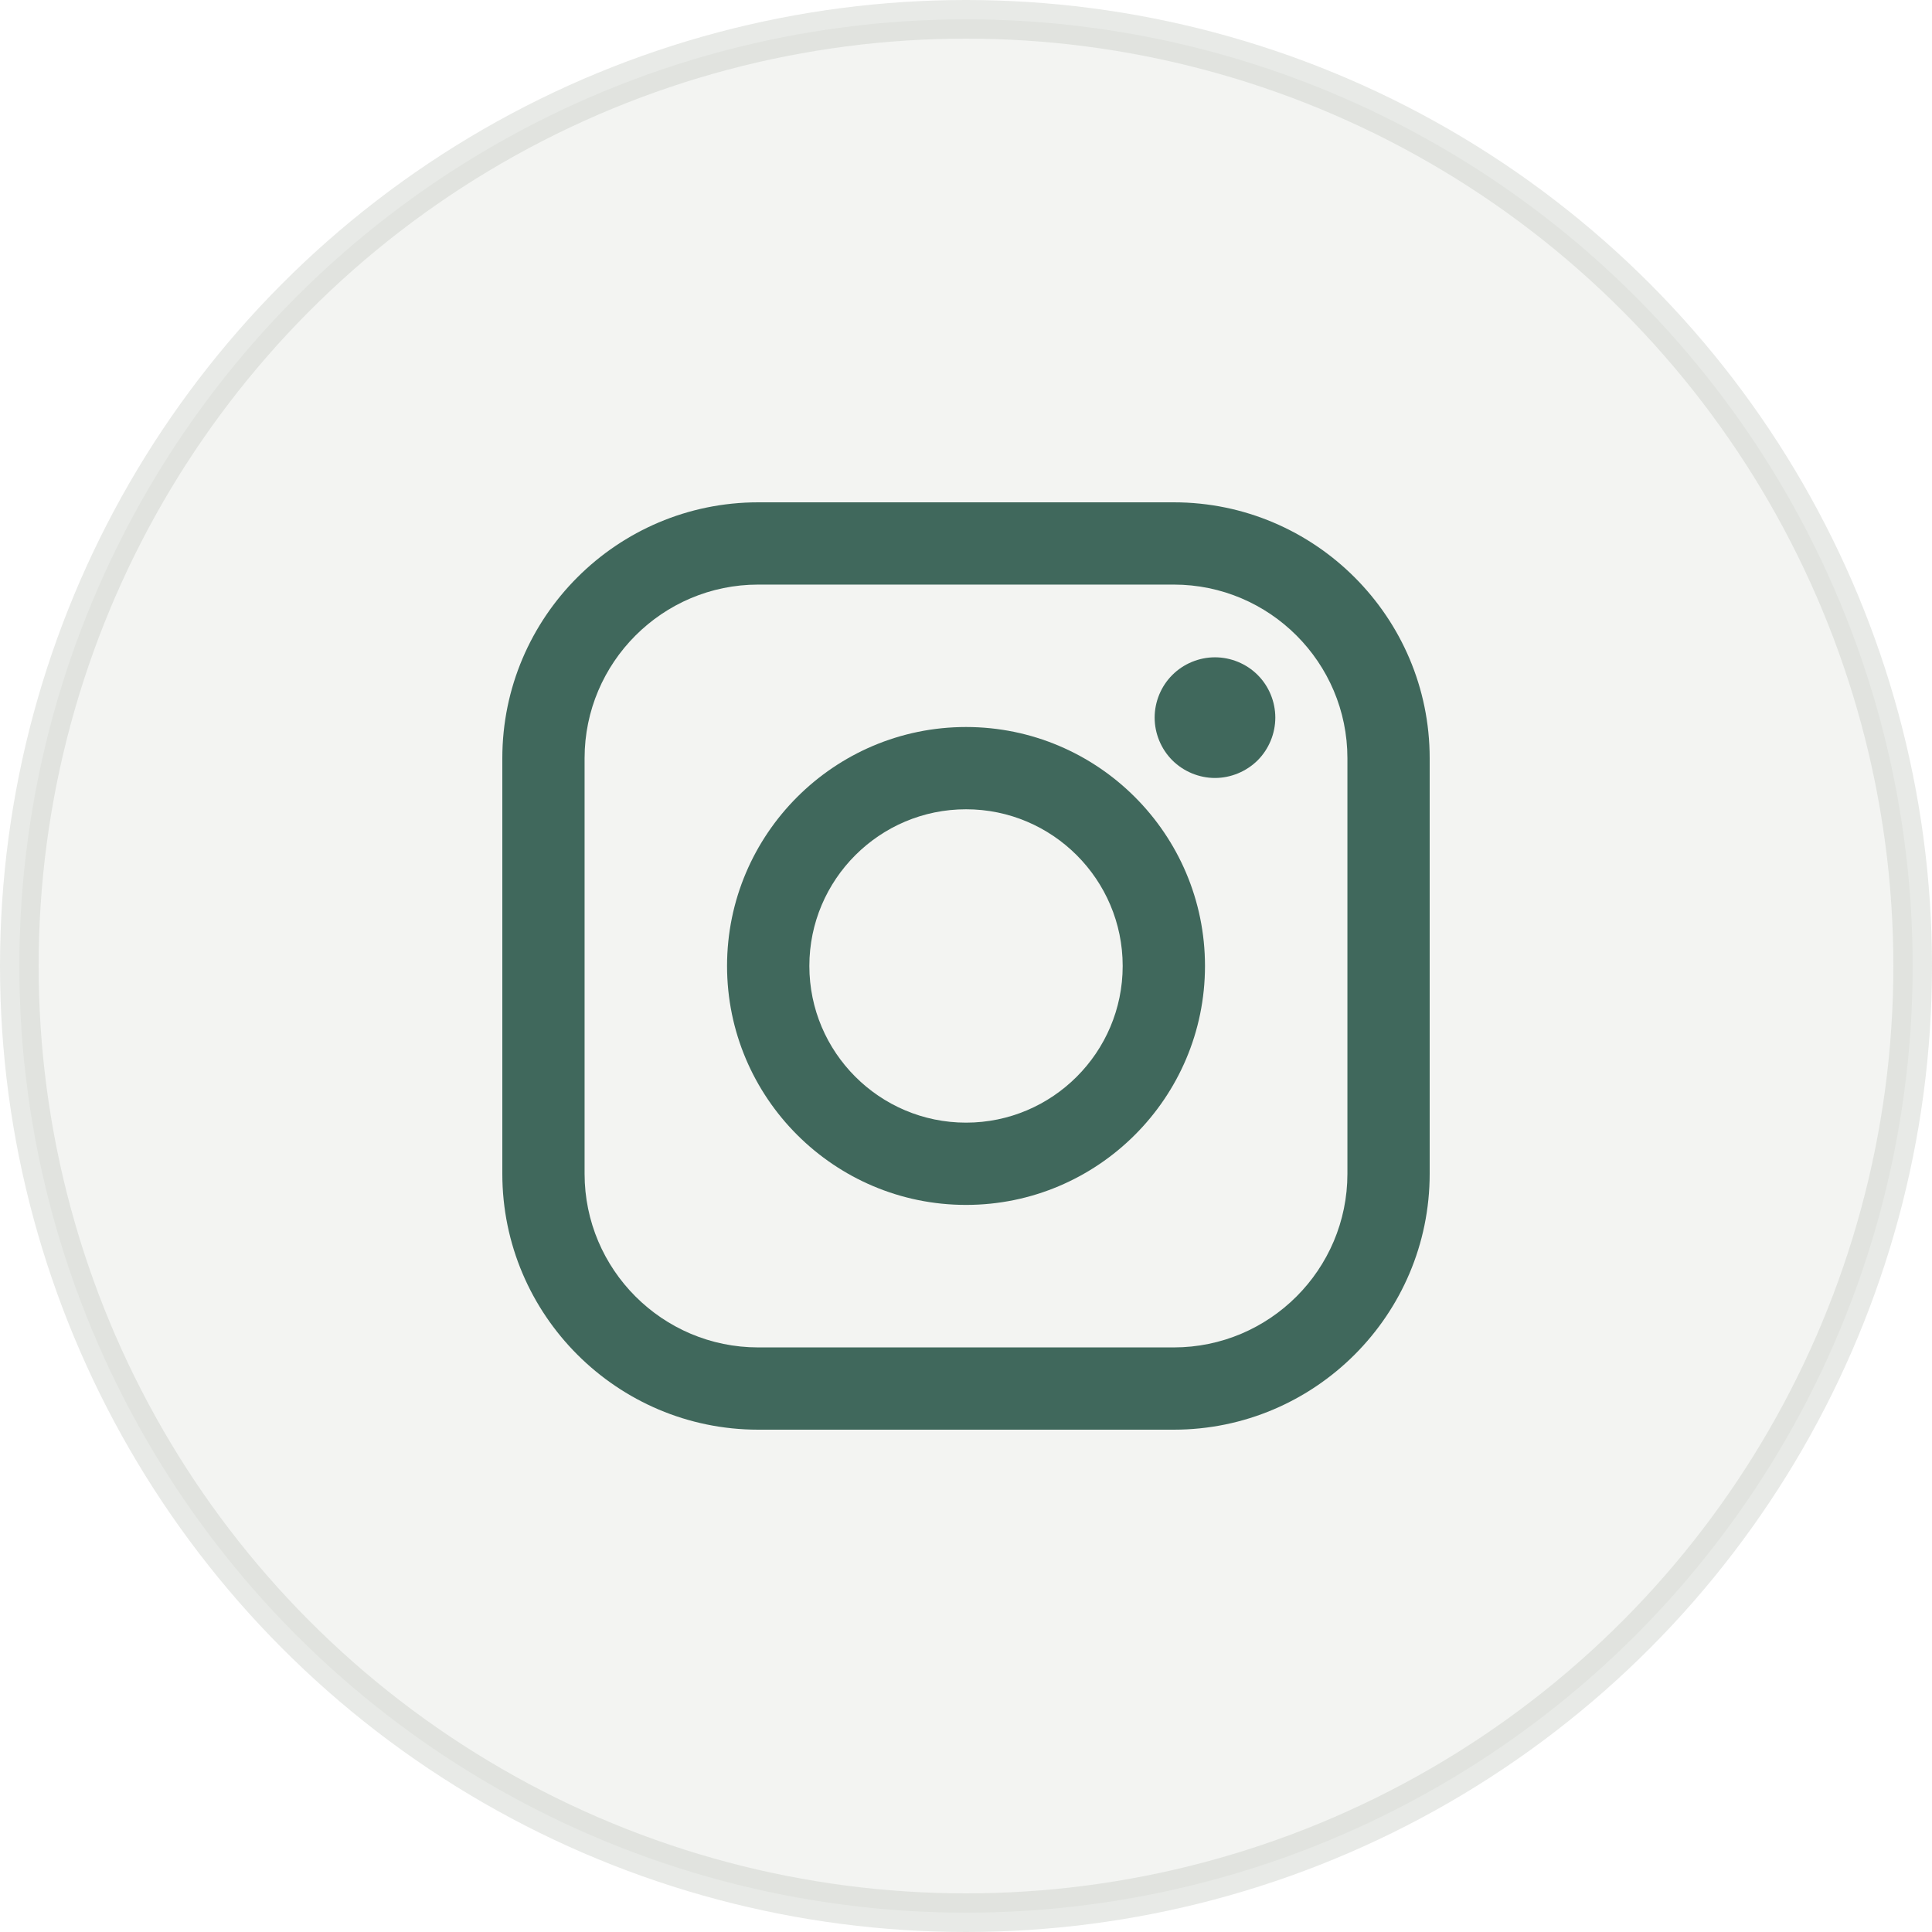 <svg width="50" height="50" viewBox="0 0 50 50" fill="none" xmlns="http://www.w3.org/2000/svg">
<circle opacity="0.4" cx="25" cy="25" r="24.5" fill="#E2E4E0" stroke="#C5CBC3"/>
<path d="M30.377 13H19.623C15.971 13 13 15.971 13 19.623V30.377C13 34.029 15.971 37 19.623 37H30.377C34.029 37 37 34.029 37 30.377V19.623C37 15.971 34.029 13 30.377 13ZM34.871 30.377C34.871 32.855 32.855 34.871 30.377 34.871H19.623C17.145 34.871 15.129 32.855 15.129 30.377V19.623C15.129 17.145 17.145 15.129 19.623 15.129H30.377C32.855 15.129 34.871 17.145 34.871 19.623V30.377H34.871Z" fill="#40685C"/>
<path d="M25.001 18.815C21.591 18.815 18.816 21.589 18.816 24.999C18.816 28.409 21.591 31.183 25.001 31.183C28.411 31.183 31.185 28.409 31.185 24.999C31.185 21.589 28.411 18.815 25.001 18.815ZM25.001 29.054C22.765 29.054 20.946 27.235 20.946 24.999C20.946 22.763 22.765 20.944 25.001 20.944C27.236 20.944 29.055 22.763 29.055 24.999C29.055 27.235 27.236 29.054 25.001 29.054Z" fill="#40685C"/>
<path d="M31.443 17.011C31.033 17.011 30.63 17.177 30.34 17.468C30.049 17.757 29.882 18.16 29.882 18.572C29.882 18.983 30.049 19.386 30.34 19.677C30.63 19.966 31.033 20.134 31.443 20.134C31.855 20.134 32.257 19.966 32.548 19.677C32.839 19.386 33.005 18.982 33.005 18.572C33.005 18.16 32.839 17.757 32.548 17.468C32.258 17.177 31.855 17.011 31.443 17.011Z" fill="#40685C"/>
</svg>
